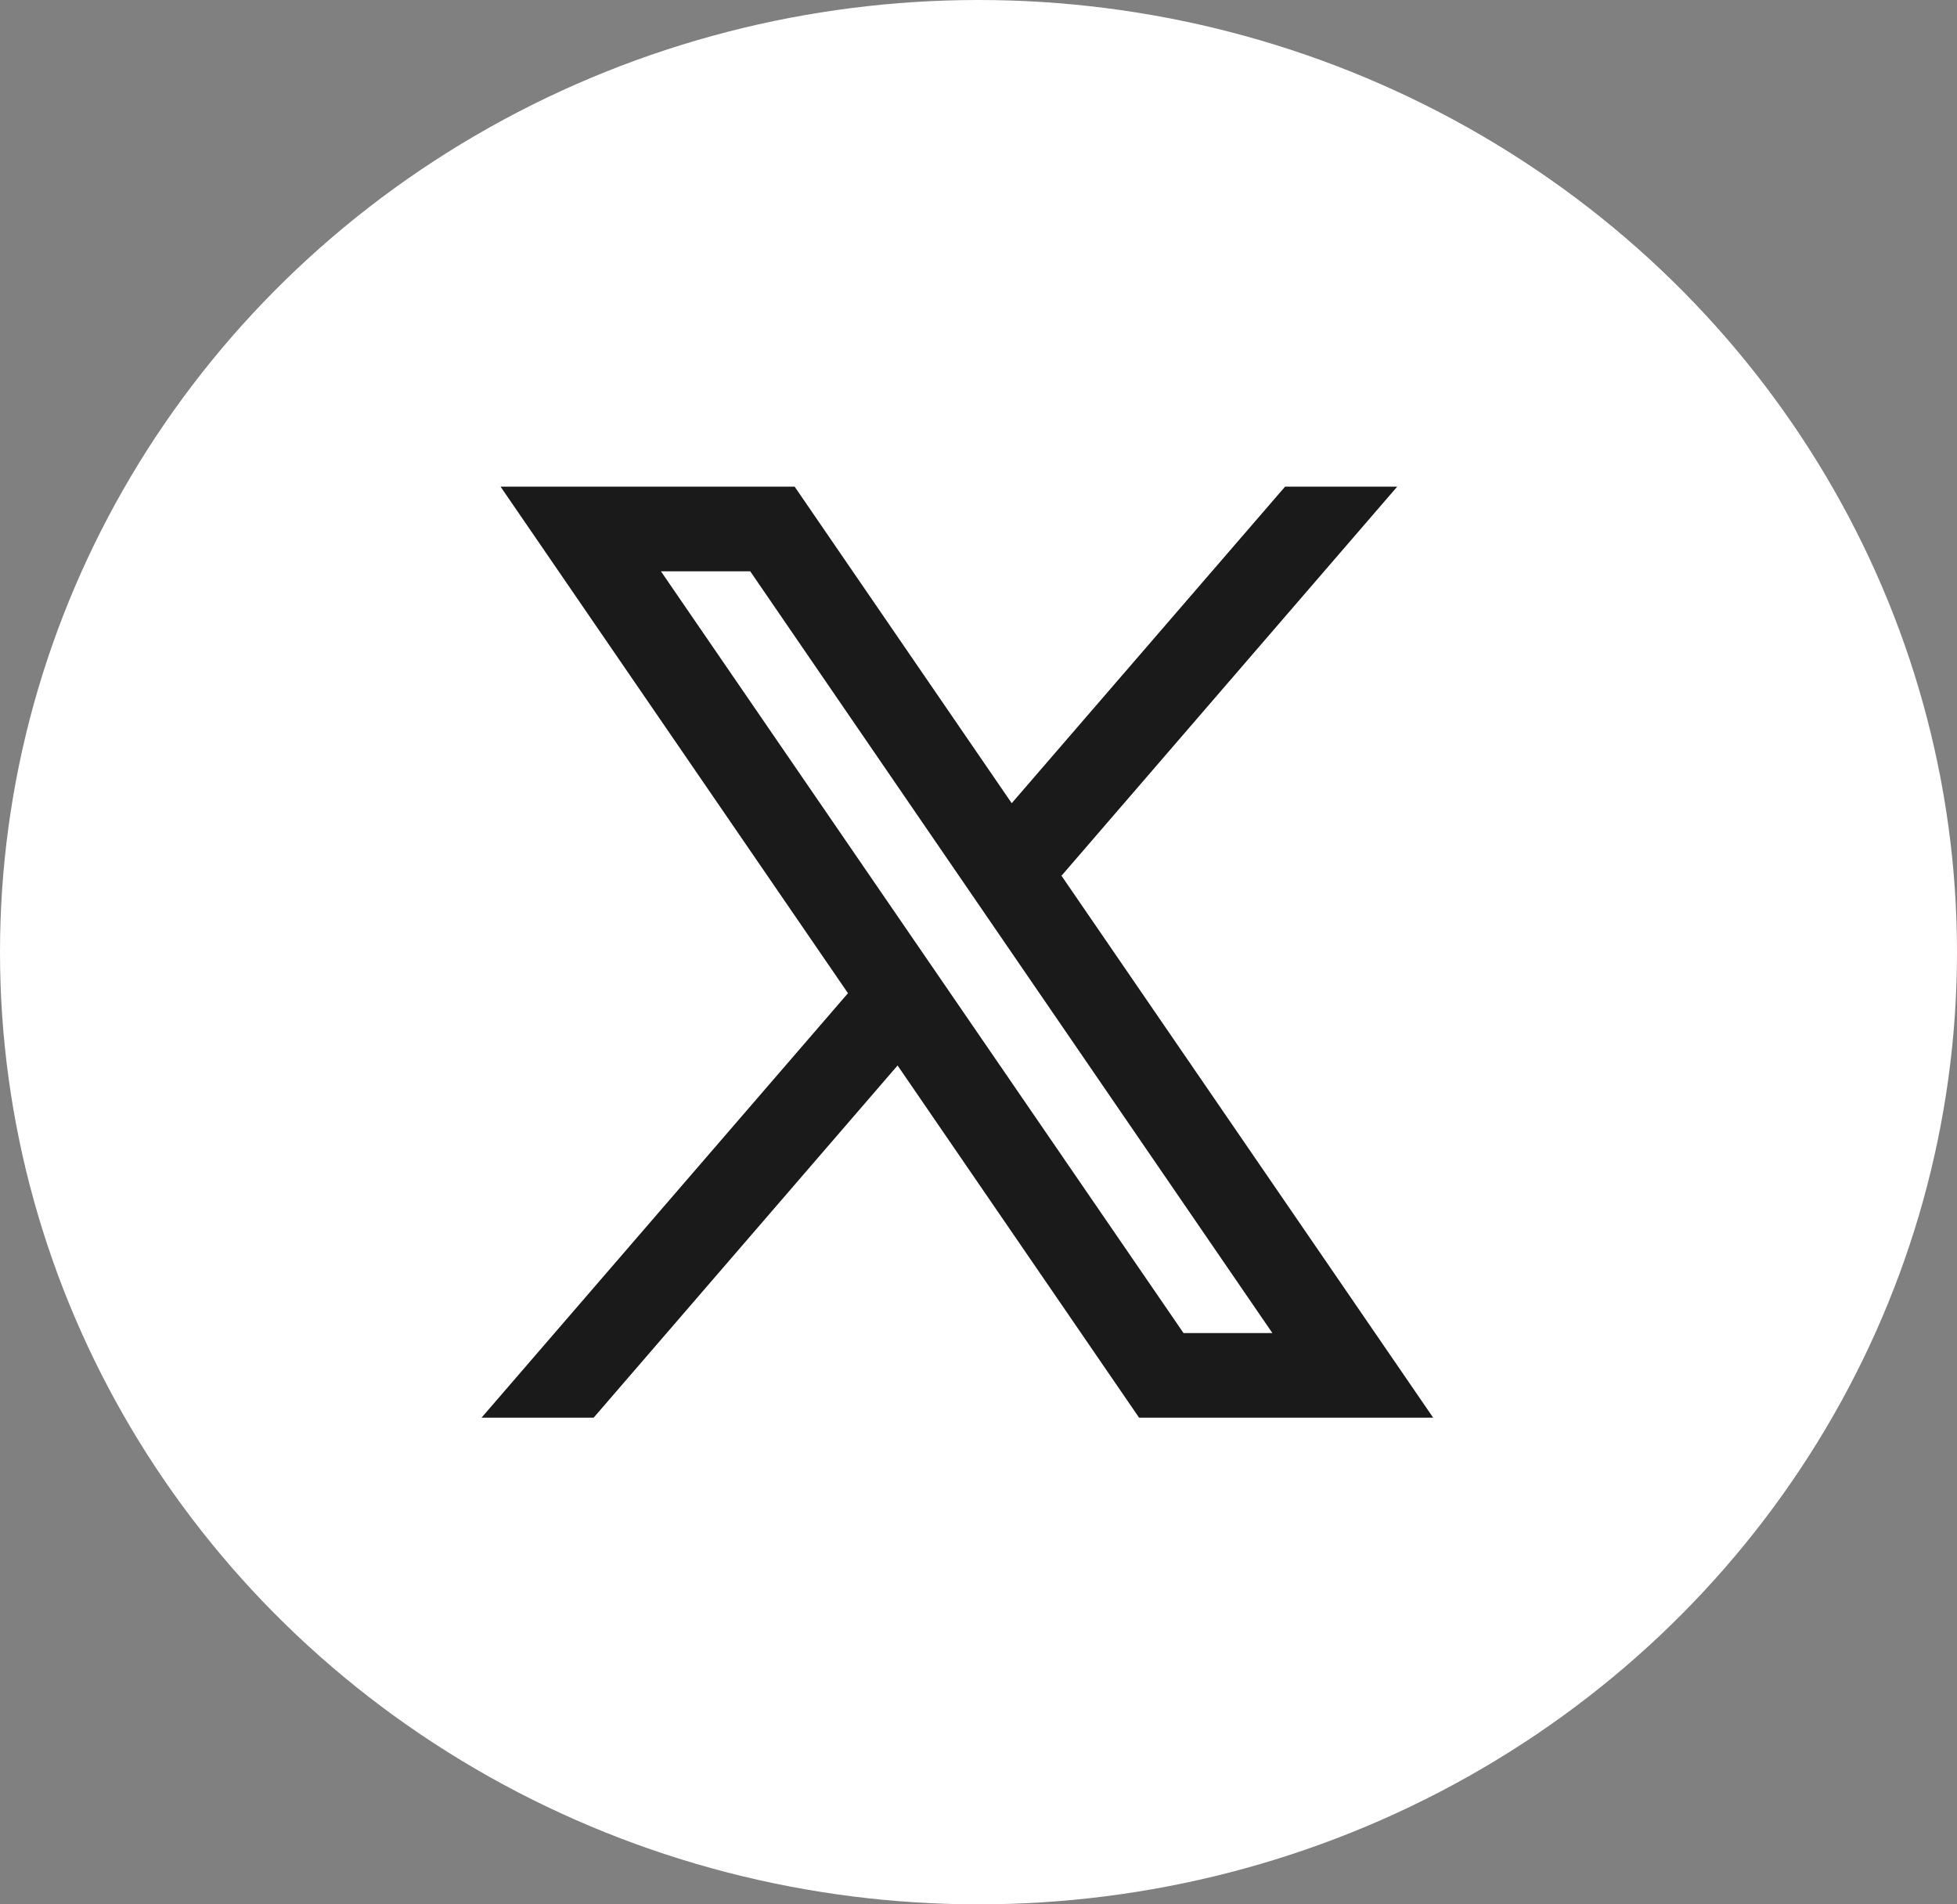 <svg width="37" height="36" viewBox="0 0 37 36" fill="none" xmlns="http://www.w3.org/2000/svg">
<rect x="0" y="0" width="37" height="36" fill="#808080" stroke="none"/>
<ellipse cx="18.5" cy="18" rx="18.5" ry="18" fill="white"/>
<path d="M27.096 26.8L20.06 16.542L20.072 16.552L26.416 9.2H24.296L19.128 15.184L15.024 9.2H9.464L16.033 18.777L16.032 18.776L9.104 26.8H11.224L16.97 20.142L21.536 26.8H27.096ZM14.184 10.8L24.056 25.2H22.376L12.496 10.8H14.184Z" fill="#1A1A1A"/>
</svg>
